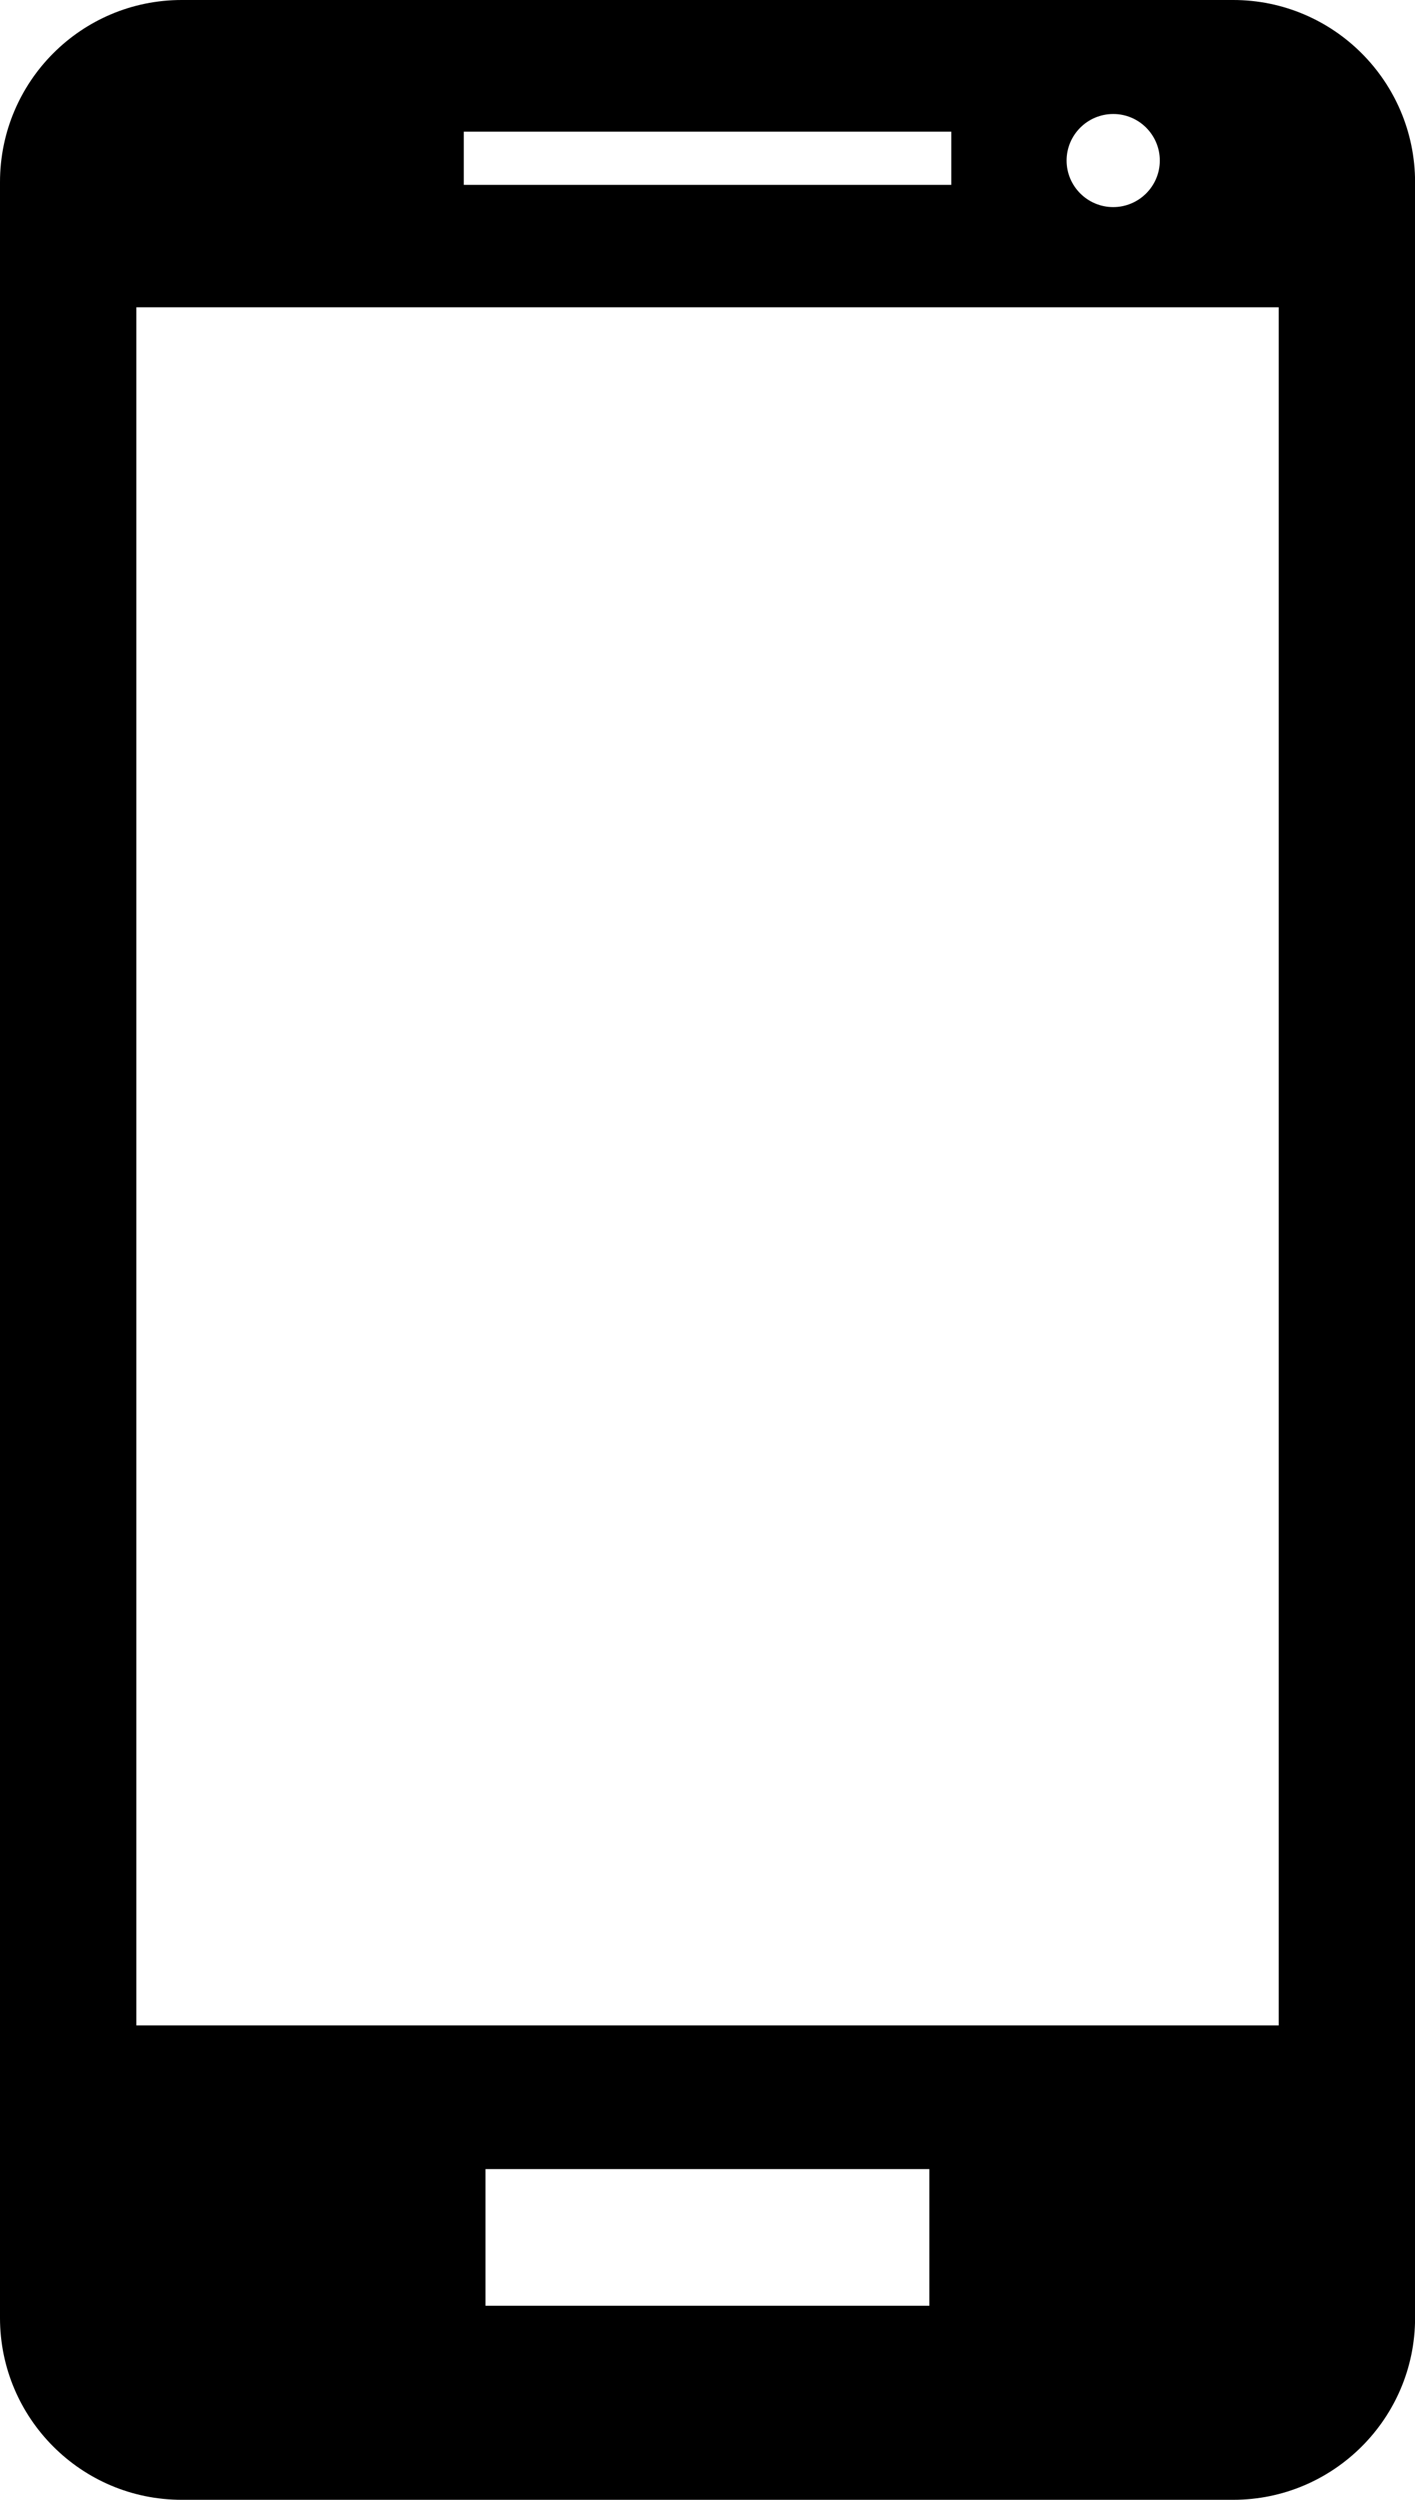 <?xml version="1.0" encoding="iso-8859-1"?>
<!-- Generator: Adobe Illustrator 16.0.0, SVG Export Plug-In . SVG Version: 6.00 Build 0)  -->
<!DOCTYPE svg PUBLIC "-//W3C//DTD SVG 1.1//EN" "http://www.w3.org/Graphics/SVG/1.1/DTD/svg11.dtd">
<svg version="1.1" id="Capa_1" xmlns="http://www.w3.org/2000/svg" xmlns:xlink="http://www.w3.org/1999/xlink" x="0px" y="0px"
	 width="17.943px" height="31.685px" viewBox="0 0 17.943 31.685" style="enable-background:new 0 0 17.943 31.685;"
	 xml:space="preserve">
<path d="M15.637,0H2.305C1.03,0,0,1.034,0,2.309v27.07c0,1.271,1.03,2.306,2.305,2.306h13.332c1.273,0,2.307-1.034,2.307-2.306
	V2.309C17.943,1.034,16.91,0,15.637,0z M16.215,25.672H1.729V3.895h14.486V25.672z M12.062,2.343H5.881V1.669h6.182V2.343z
	 M14.707,2.035c0,0.326-0.266,0.59-0.591,0.59c-0.326,0-0.591-0.265-0.591-0.59s0.265-0.59,0.591-0.59
	C14.441,1.444,14.707,1.709,14.707,2.035z M11.785,29.225H6.156v-1.732h5.629V29.225z"/>
<g>
</g>
<g>
</g>
<g>
</g>
<g>
</g>
<g>
</g>
<g>
</g>
<g>
</g>
<g>
</g>
<g>
</g>
<g>
</g>
<g>
</g>
<g>
</g>
<g>
</g>
<g>
</g>
<g>
</g>
</svg>

